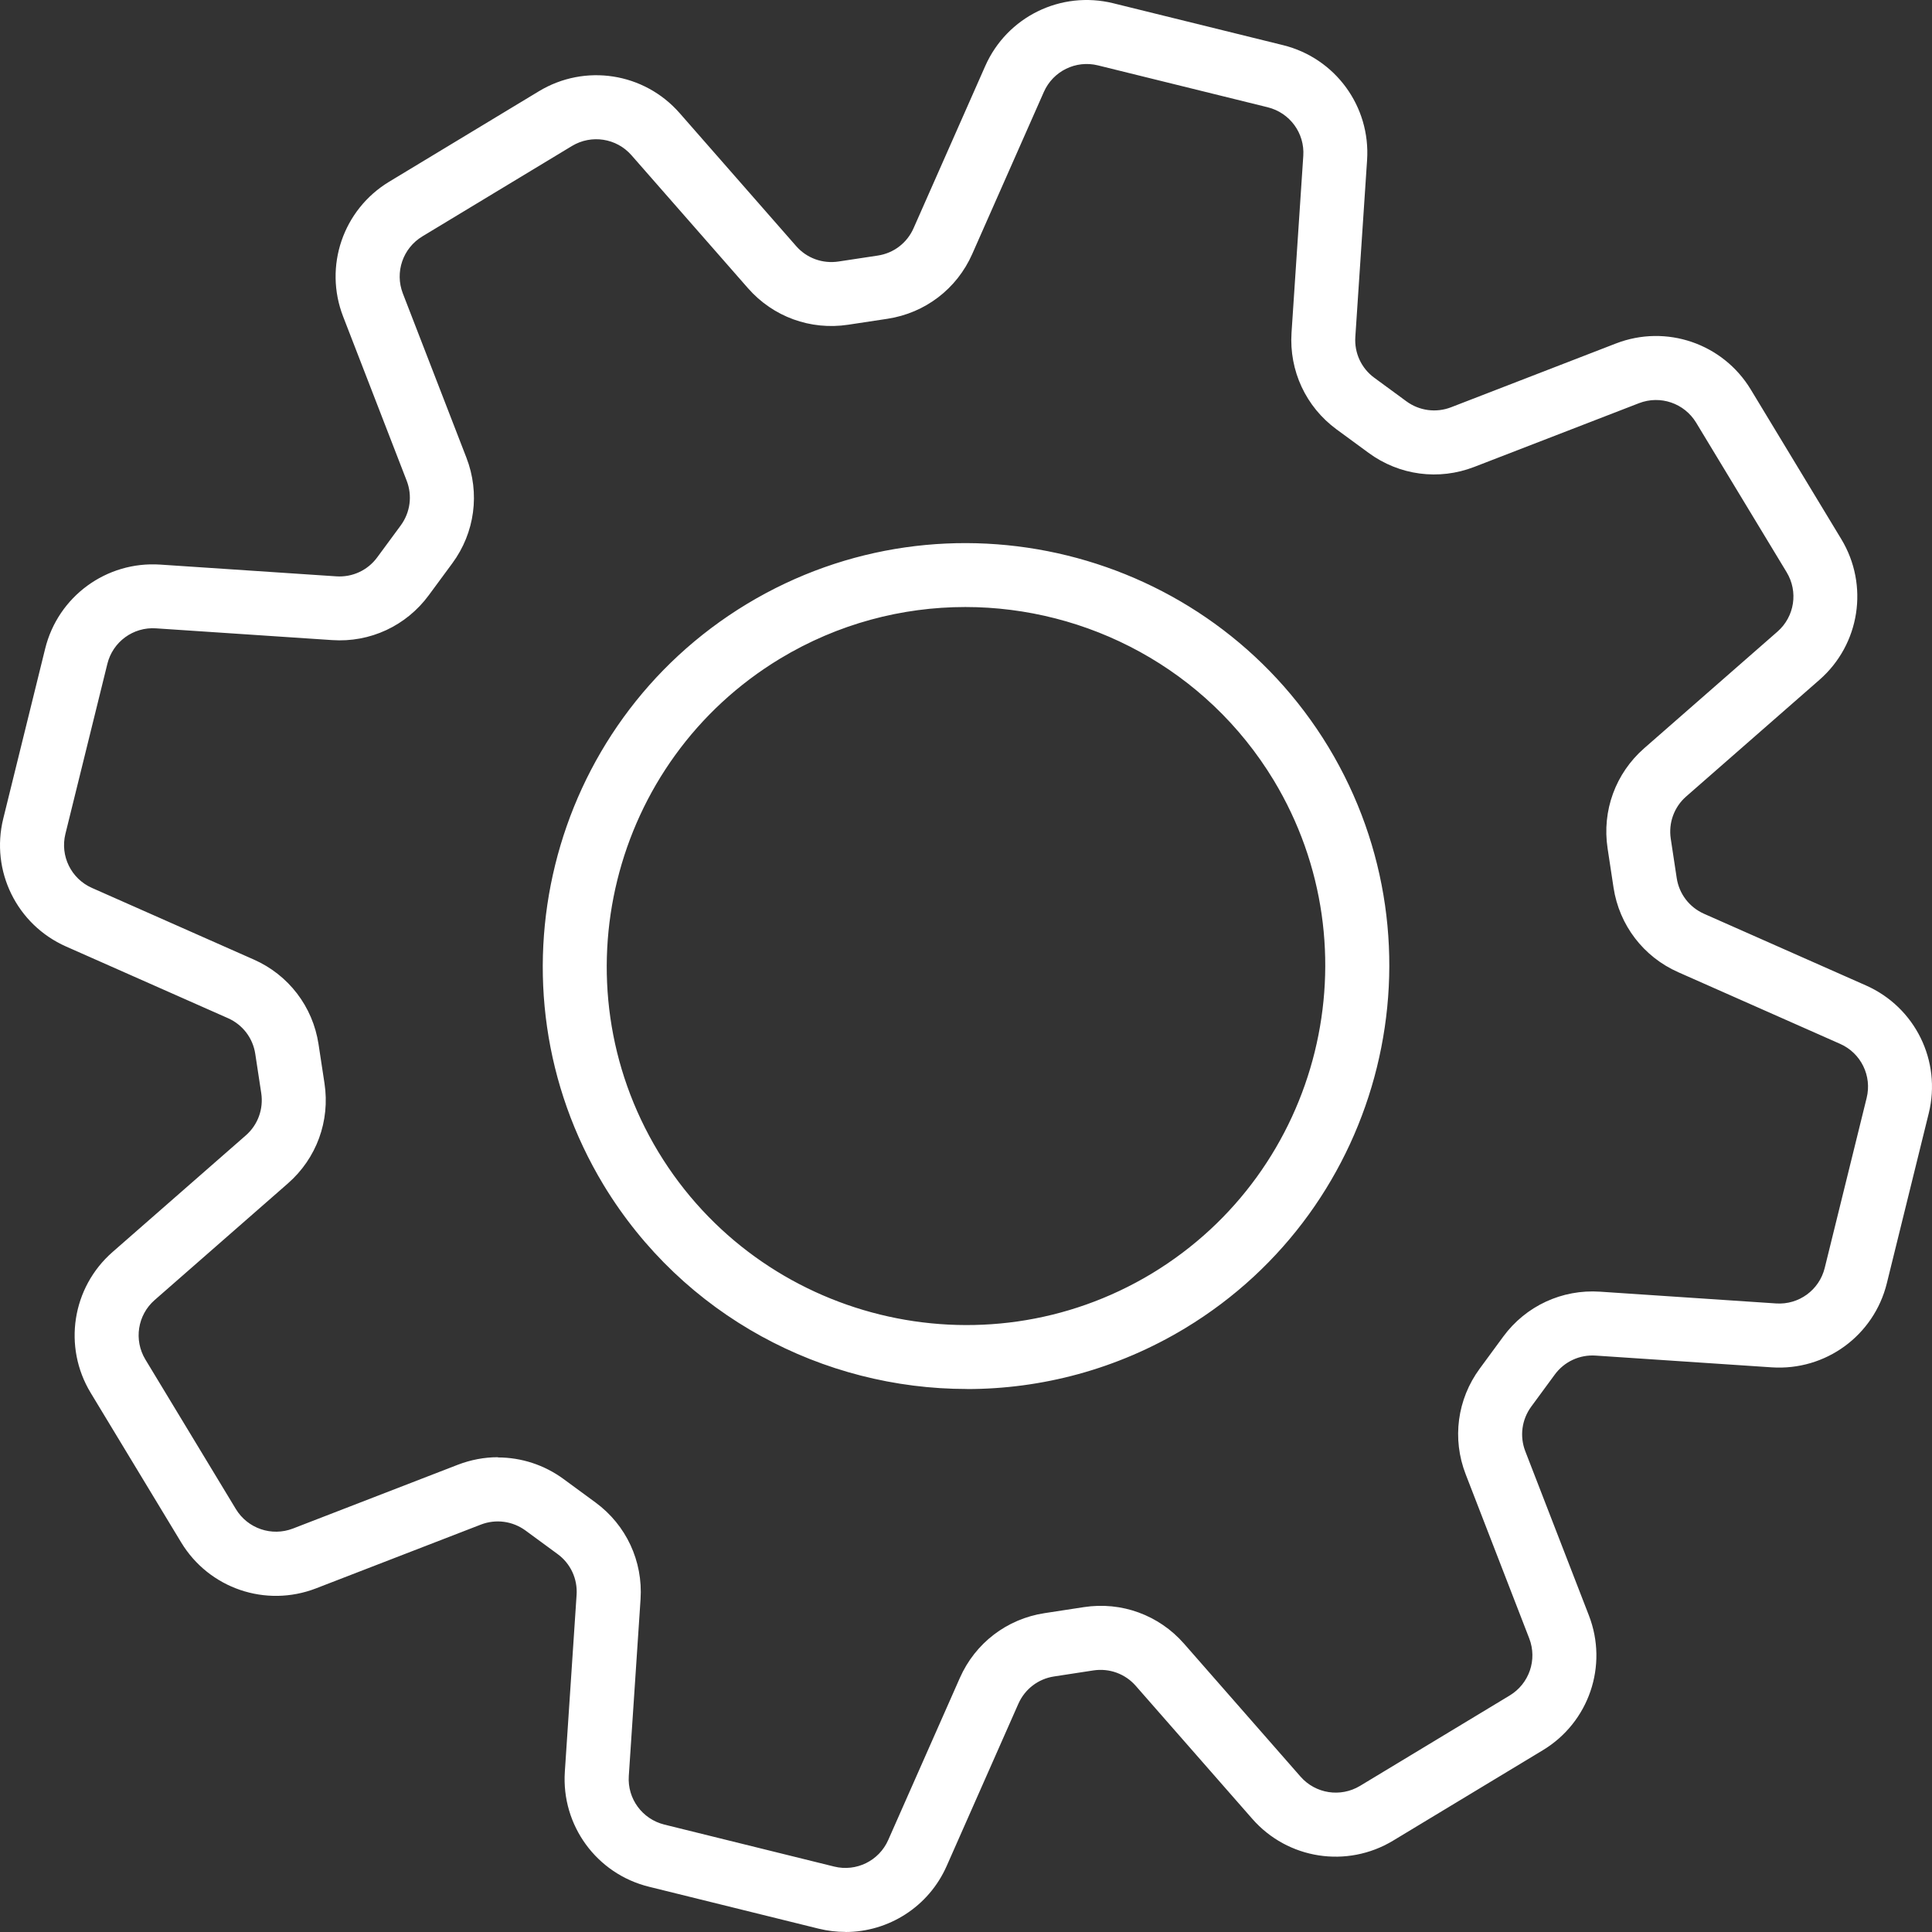 <svg width="140" height="140" viewBox="0 0 140 140" fill="none" xmlns="http://www.w3.org/2000/svg">
<rect x="0" y="0" width="140" height="140" fill="#333333" stroke="none"/>
<path d="M61.261 139.994C60.617 139.994 59.966 139.916 59.322 139.759L47.022 136.719C43.234 135.783 40.673 132.278 40.93 128.386L41.782 115.574C41.861 114.409 41.345 113.3 40.404 112.612L38.084 110.909C37.142 110.221 35.932 110.058 34.845 110.478L22.903 115.098C19.255 116.509 15.142 115.104 13.124 111.761L6.568 100.925C4.551 97.588 5.218 93.298 8.154 90.728L17.809 82.278C18.689 81.511 19.104 80.363 18.93 79.209L18.498 76.37C18.325 75.217 17.58 74.248 16.515 73.778L4.786 68.587C1.217 67.007 -0.7 63.11 0.236 59.319L3.273 47.005C4.209 43.214 7.717 40.655 11.611 40.913L24.371 41.764C25.537 41.842 26.646 41.327 27.336 40.386L29.039 38.074C29.729 37.133 29.891 35.923 29.471 34.837L24.864 22.937C23.452 19.298 24.859 15.187 28.204 13.166L39.048 6.614C42.387 4.593 46.68 5.259 49.252 8.199L57.691 17.831C58.459 18.71 59.608 19.124 60.762 18.95L63.609 18.519C64.763 18.346 65.733 17.601 66.203 16.531L71.392 4.789C72.973 1.21 76.879 -0.699 80.672 0.236L92.973 3.271C96.761 4.206 99.322 7.712 99.064 11.604L98.212 24.416C98.134 25.581 98.649 26.689 99.591 27.378L101.911 29.08C102.852 29.769 104.063 29.931 105.15 29.512L117.091 24.892C120.734 23.481 124.847 24.886 126.87 28.229L133.426 39.065C135.444 42.402 134.782 46.691 131.846 49.262L122.191 57.712C121.311 58.479 120.896 59.627 121.07 60.781L121.501 63.625C121.675 64.779 122.42 65.747 123.485 66.218L135.214 71.409C138.783 72.988 140.7 76.885 139.764 80.676L136.727 92.99C135.791 96.781 132.289 99.34 128.388 99.083L115.629 98.231C114.463 98.153 113.354 98.668 112.664 99.609L110.961 101.927C110.271 102.868 110.109 104.078 110.529 105.164L115.136 117.058C116.548 120.698 115.141 124.813 111.796 126.829L100.947 133.381C97.607 135.397 93.314 134.736 90.742 131.796L82.303 122.165C81.535 121.286 80.387 120.871 79.232 121.045L76.385 121.482C75.231 121.655 74.262 122.4 73.791 123.47L68.602 135.212C67.291 138.18 64.382 140 61.261 140V139.994ZM36.083 105.612C37.764 105.612 39.429 106.144 40.835 107.174L43.155 108.877C45.38 110.512 46.596 113.127 46.417 115.882L45.565 128.694C45.453 130.34 46.54 131.819 48.142 132.216L60.443 135.257C62.045 135.655 63.699 134.843 64.365 133.331L69.555 121.588C70.67 119.063 72.967 117.31 75.691 116.895L78.537 116.459C81.266 116.039 83.979 117.03 85.8 119.107L94.239 128.739C95.326 129.982 97.142 130.262 98.554 129.411L109.403 122.859C110.815 122.002 111.409 120.267 110.815 118.727L106.209 106.833C105.211 104.262 105.592 101.395 107.229 99.172L108.932 96.854C110.568 94.631 113.191 93.416 115.943 93.6L128.702 94.452C130.35 94.564 131.835 93.477 132.227 91.876L135.264 79.562C135.662 77.96 134.85 76.308 133.342 75.642L121.614 70.451C119.092 69.337 117.338 67.041 116.923 64.32L116.492 61.475C116.077 58.748 117.069 56.038 119.142 54.223L128.798 45.773C130.042 44.687 130.322 42.873 129.464 41.461L122.908 30.626C122.051 29.215 120.313 28.621 118.772 29.215L106.831 33.834C104.259 34.831 101.395 34.45 99.171 32.815L96.85 31.113C94.626 29.478 93.41 26.863 93.589 24.108L94.441 11.296C94.553 9.649 93.466 8.171 91.863 7.773L79.563 4.738C77.96 4.341 76.307 5.153 75.64 6.665L70.451 18.407C69.336 20.933 67.038 22.685 64.309 23.1L61.463 23.531C58.734 23.945 56.021 22.96 54.2 20.882L45.761 11.251C44.674 10.008 42.858 9.728 41.446 10.579L30.603 17.131C29.191 17.987 28.597 19.723 29.191 21.263L33.797 33.163C34.794 35.733 34.413 38.6 32.777 40.817L31.073 43.13C29.437 45.353 26.815 46.574 24.063 46.383L11.303 45.532C9.656 45.42 8.171 46.507 7.779 48.108L4.741 60.422C4.343 62.024 5.156 63.675 6.663 64.342L18.392 69.533C20.914 70.647 22.668 72.943 23.082 75.665L23.514 78.504C23.929 81.231 22.937 83.941 20.863 85.755L11.208 94.205C9.964 95.292 9.684 97.106 10.536 98.517L17.092 109.353C17.949 110.764 19.686 111.357 21.228 110.764L33.169 106.144C34.116 105.78 35.102 105.595 36.078 105.595L36.083 105.612ZM70.064 100.651C59.664 100.651 49.504 95.381 43.738 85.867C35.002 71.398 39.658 52.51 54.127 43.763C68.608 35.027 87.509 39.686 96.268 54.139C105.004 68.609 100.347 87.502 85.878 96.249C80.93 99.234 75.466 100.656 70.07 100.656L70.064 100.651ZM69.952 43.987C65.368 43.987 60.728 45.191 56.526 47.727C44.248 55.158 40.292 71.19 47.705 83.471C55.136 95.74 71.185 99.693 83.474 92.279C95.752 84.848 99.708 68.816 92.295 56.536C87.403 48.461 78.778 43.987 69.947 43.987H69.952Z" fill="white"/>
</svg>

